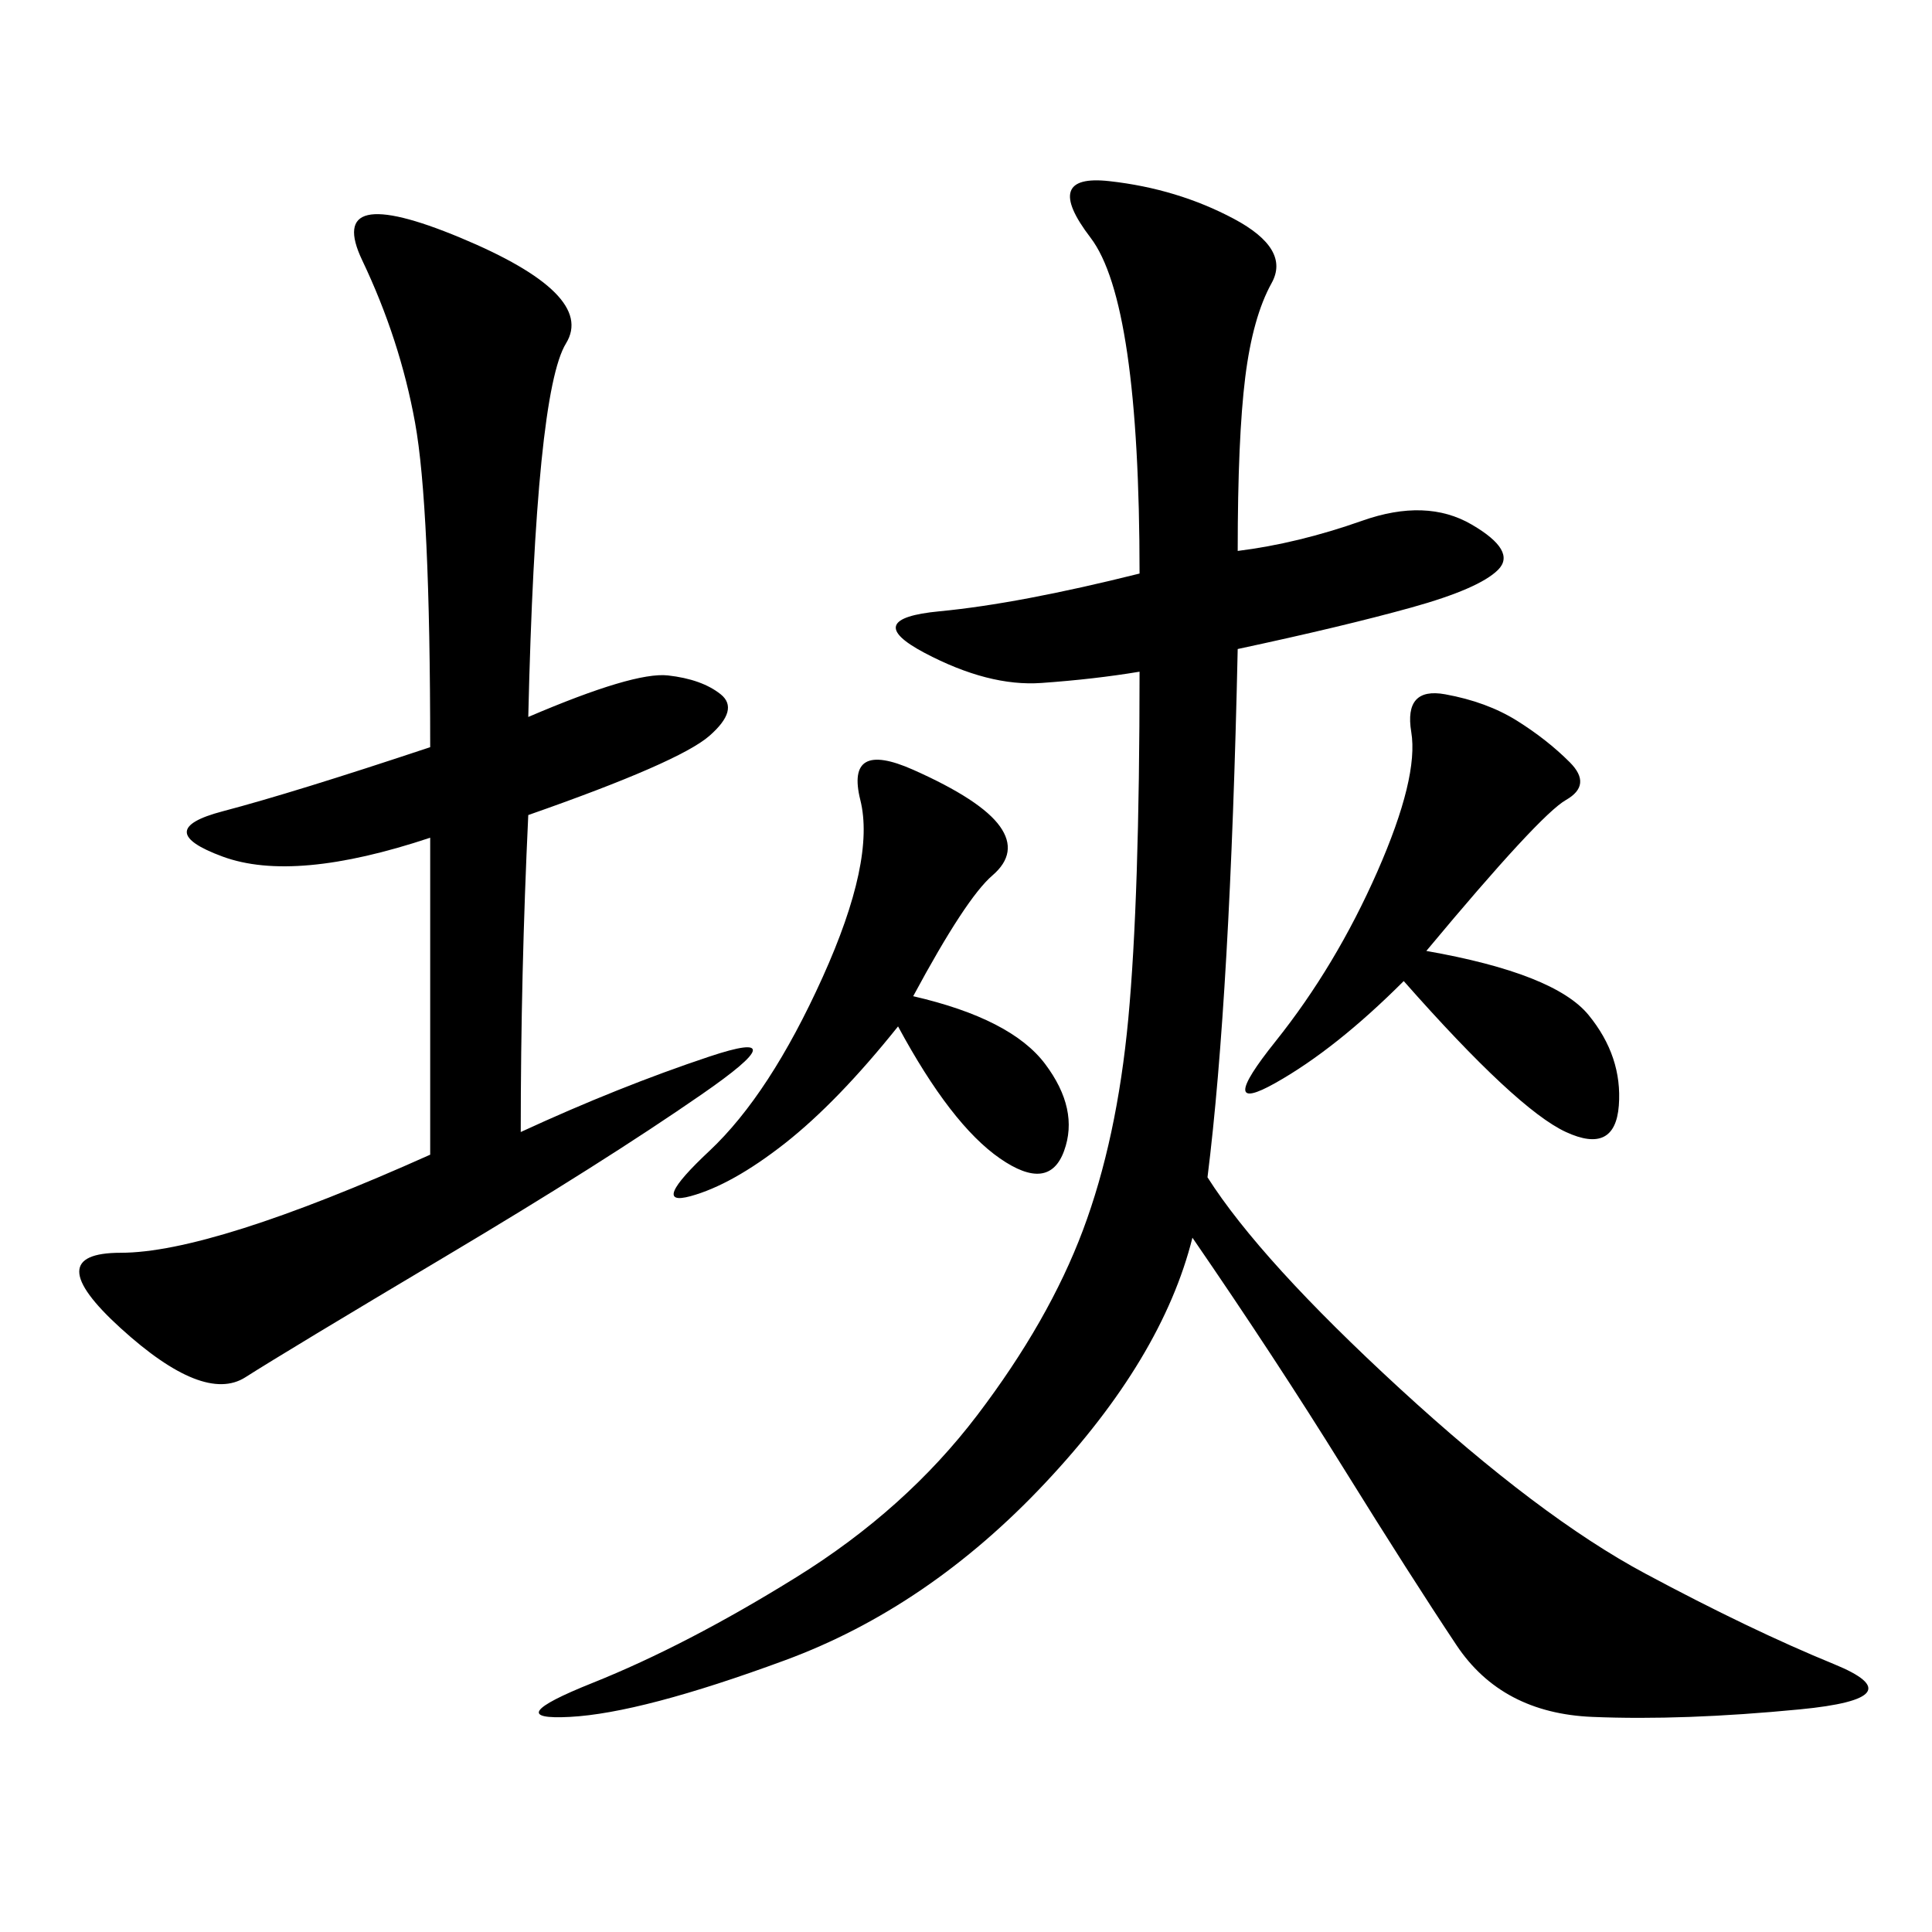 <svg xmlns="http://www.w3.org/2000/svg" xmlns:xlink="http://www.w3.org/1999/xlink" width="300" height="300"><path d="M192.19 85.55Q201.56 84.38 211.52 80.86Q221.48 77.34 228.52 81.45Q235.55 85.55 232.62 88.48Q229.69 91.41 219.14 94.34Q208.59 97.27 192.19 100.78L192.19 100.78Q191.02 154.69 187.50 182.81L187.50 182.81Q195.70 195.70 217.38 215.63Q239.06 235.55 255.47 244.34Q271.88 253.13 284.77 258.40Q297.66 263.67 279.49 265.43Q261.33 267.19 247.27 266.60Q233.20 266.02 226.17 255.47Q219.14 244.92 208.59 227.93Q198.05 210.94 185.16 192.19L185.16 192.19Q180.47 210.94 162.30 230.27Q144.14 249.61 121.88 257.81Q99.61 266.02 88.48 266.60Q77.34 267.19 91.99 261.33Q106.64 255.47 123.63 244.92Q140.63 234.38 151.76 219.73Q162.89 205.08 168.16 191.02Q173.44 176.95 175.20 158.20Q176.95 139.45 176.95 104.30L176.95 104.30Q169.92 105.47 161.72 106.05Q153.52 106.64 143.55 101.37Q133.59 96.09 145.90 94.92Q158.20 93.75 176.95 89.06L176.95 89.06Q176.95 46.88 169.34 36.91Q161.72 26.95 172.27 28.13Q182.81 29.30 191.60 33.98Q200.39 38.67 197.46 43.95Q194.53 49.22 193.36 58.59Q192.19 67.97 192.19 85.55L192.19 85.55ZM82.03 111.33Q98.44 104.30 103.71 104.88Q108.98 105.47 111.91 107.81Q114.84 110.16 110.16 114.26Q105.47 118.36 82.03 126.56L82.03 126.56Q80.86 151.17 80.86 175.78L80.86 175.78Q96.09 168.75 110.16 164.06Q124.22 159.38 108.98 169.92Q93.75 180.47 69.14 195.12Q44.53 209.77 38.09 213.87Q31.64 217.97 18.75 206.25Q5.86 194.53 18.75 194.53L18.75 194.53Q32.81 194.53 66.80 179.30L66.80 179.30L66.80 130.08Q45.70 137.11 34.57 133.01Q23.44 128.91 34.57 125.98Q45.70 123.05 66.80 116.02L66.80 116.02Q66.80 78.52 64.45 65.63Q62.11 52.73 56.25 40.43Q50.39 28.13 71.48 36.91Q92.58 45.70 87.89 53.32Q83.20 60.94 82.03 111.33L82.03 111.33ZM221.48 147.66Q241.41 151.17 246.68 157.62Q251.95 164.06 251.37 171.68Q250.78 179.30 243.16 175.78Q235.55 172.27 217.97 152.34L217.97 152.34Q207.42 162.89 198.05 168.16Q188.67 173.44 198.05 161.72Q207.42 150 213.87 135.35Q220.31 120.70 219.14 113.67Q217.97 106.64 224.41 107.81Q230.86 108.98 235.55 111.91Q240.23 114.84 243.75 118.36Q247.27 121.88 243.16 124.22Q239.06 126.56 221.48 147.66L221.48 147.66ZM141.80 154.69Q157.03 158.20 162.30 165.23Q167.58 172.27 165.23 178.71Q162.89 185.16 155.27 179.88Q147.66 174.61 139.45 159.38L139.45 159.38Q130.08 171.09 121.88 177.54Q113.67 183.98 107.23 185.74Q100.78 187.50 110.16 178.71Q119.53 169.92 127.73 151.76Q135.94 133.59 133.59 124.22Q131.25 114.84 141.80 119.53Q152.34 124.22 155.27 128.32Q158.20 132.42 154.10 135.94Q150 139.45 141.80 154.69L141.80 154.69Z"/></svg>